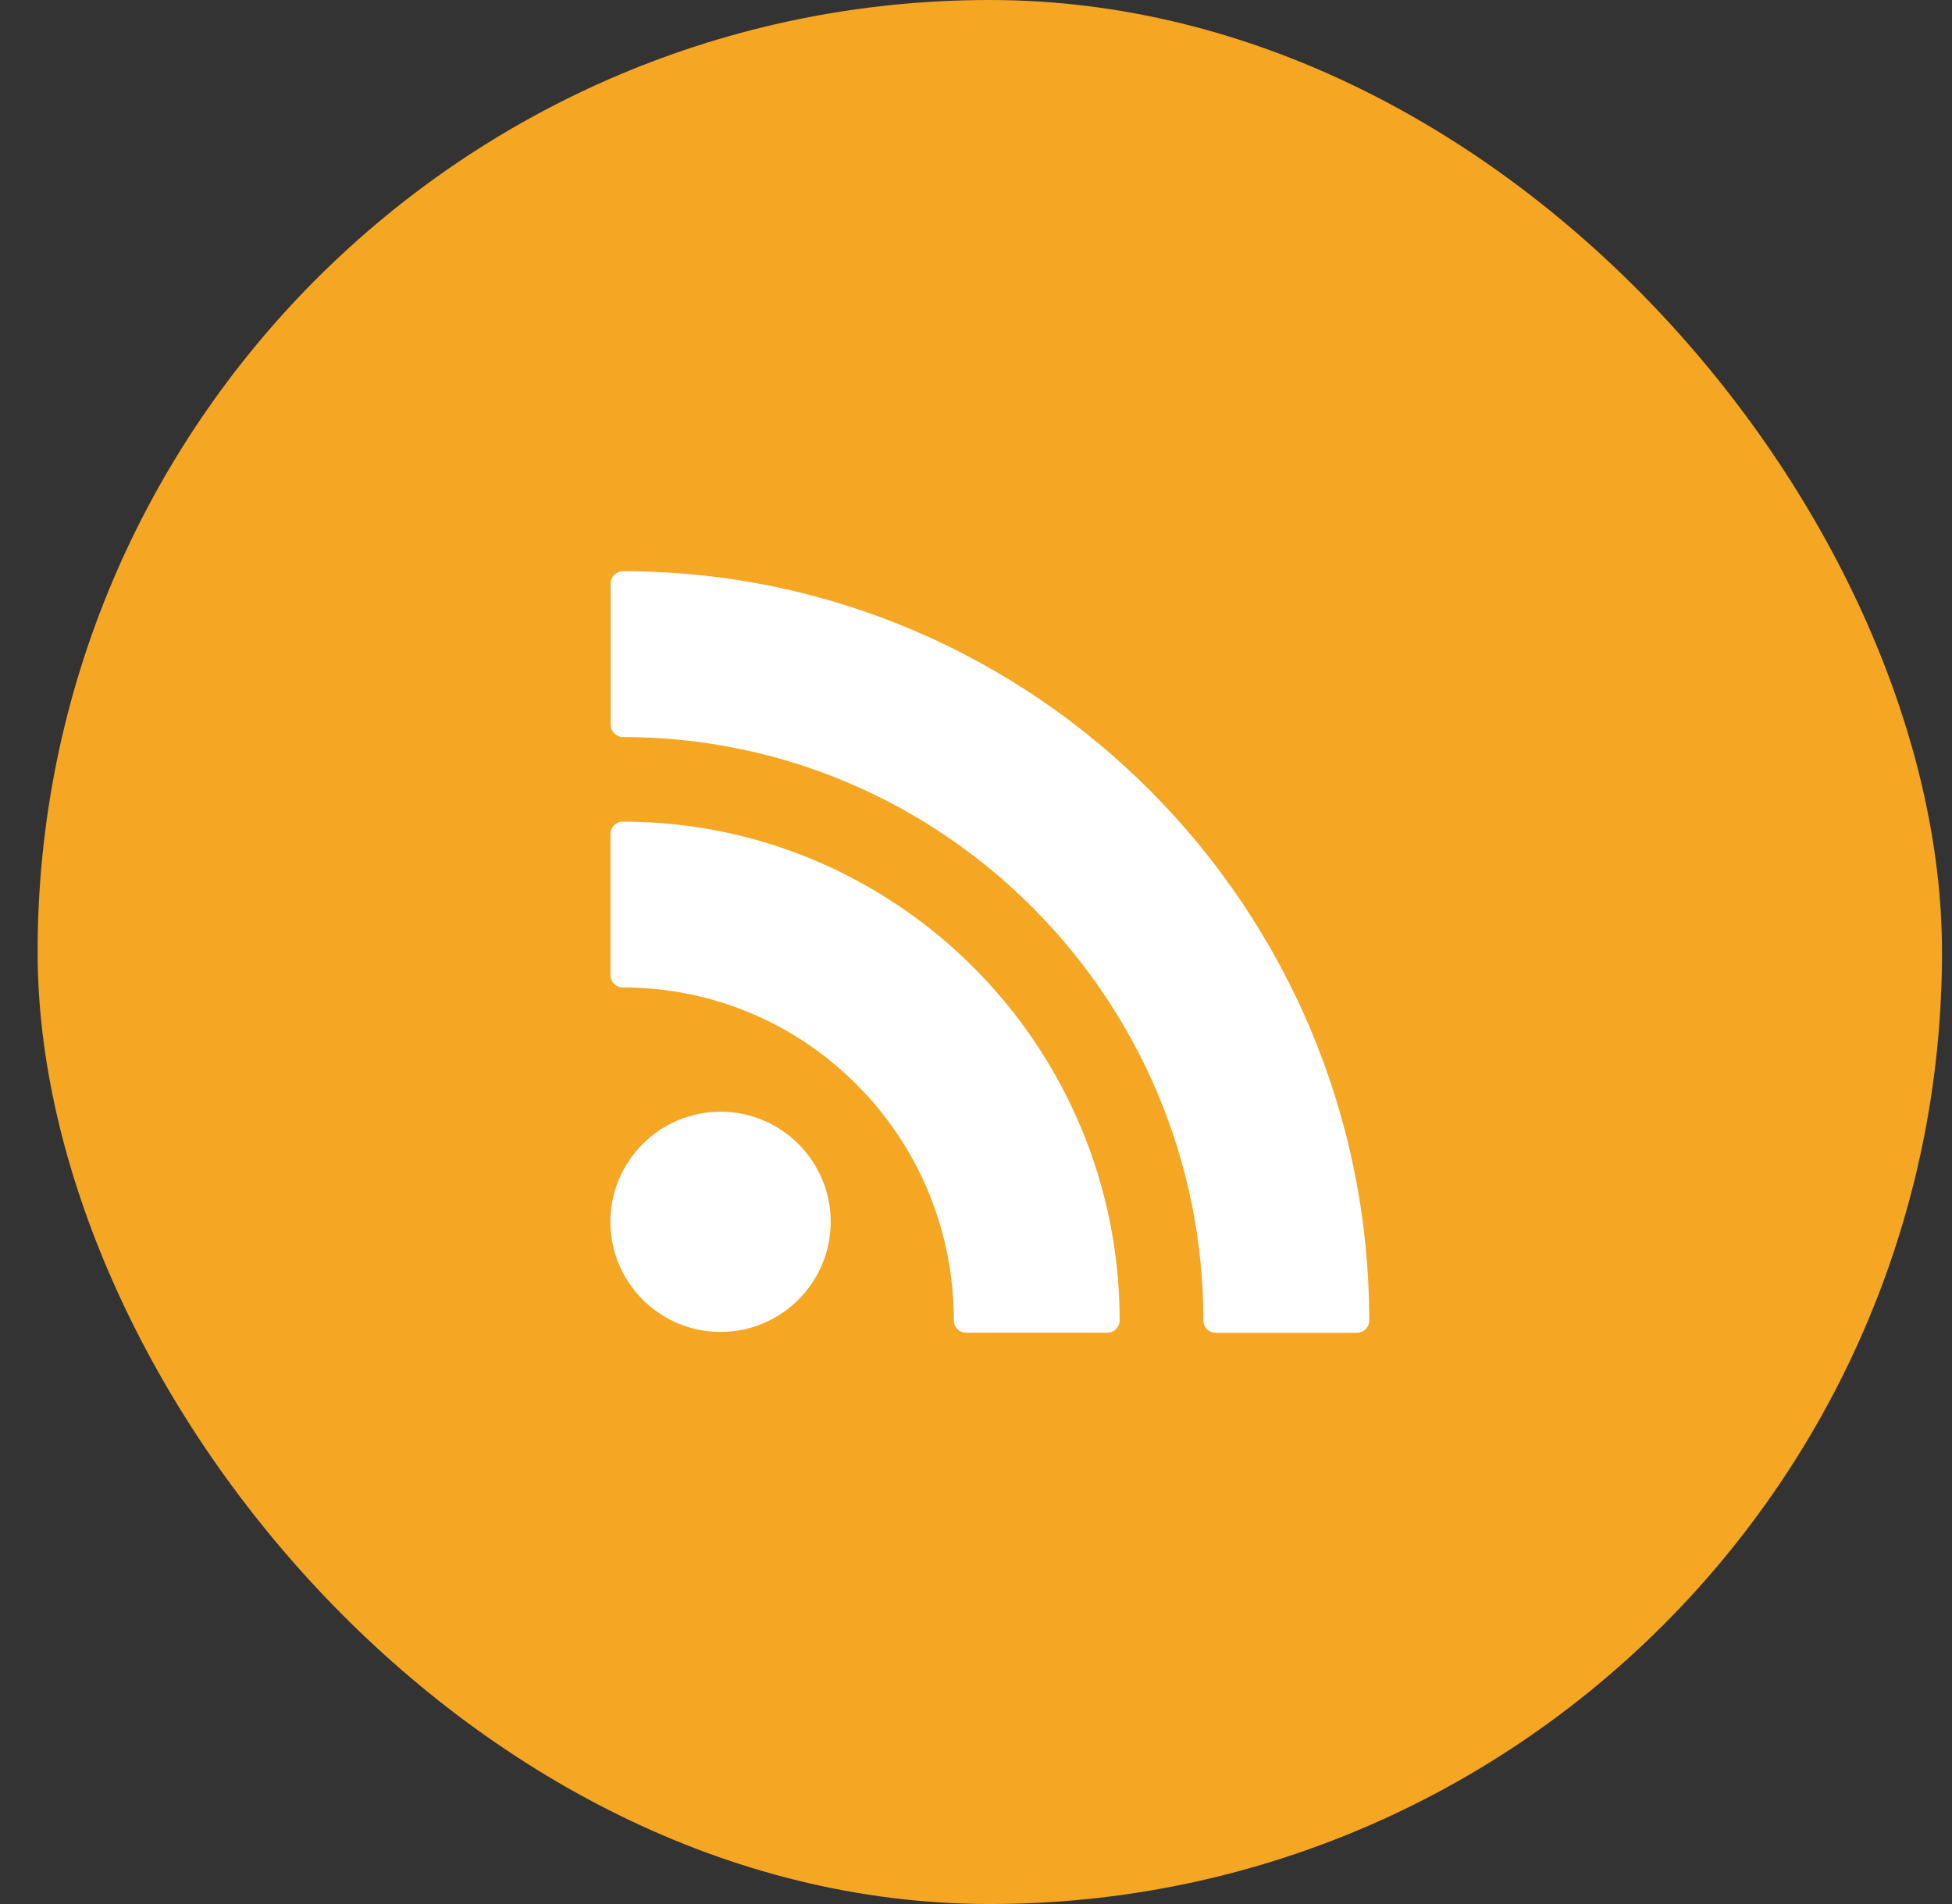 <?xml version="1.0" encoding="UTF-8"?>
<svg width="41px" height="40px" viewBox="0 0 41 40" version="1.1" xmlns="http://www.w3.org/2000/svg" xmlns:xlink="http://www.w3.org/1999/xlink">
    <rect x="0" y="0" width="41" height="40" fill="#333333" stroke="none"/>
    <!-- Generator: Sketch 50 (54983) - http://www.bohemiancoding.com/sketch -->
    <title>Group 9</title>
    <desc>Created with Sketch.</desc>
    <defs></defs>
    <g id="Symbols" stroke="none" stroke-width="1" fill="none" fill-rule="evenodd">
        <g id="Footer" transform="translate(-170, -103)">
            <g id="Group-9" transform="translate(170, 103)">
                <rect id="Rectangle-2" fill="#F5A623" x="0.79" y="0" width="40" height="40" rx="20"></rect>
                <g id="001-rss" transform="translate(12.79, 12)" fill="#FFFFFF" fill-rule="nonzero">
                    <path d="M4.658,13.669 C4.658,12.393 3.62,11.355 2.345,11.355 C1.069,11.355 0.031,12.393 0.031,13.669 C0.031,14.944 1.069,15.982 2.345,15.982 C3.62,15.982 4.658,14.944 4.658,13.669 Z" id="XMLID_789_"></path>
                    <path d="M0.292,8.745 C2.148,8.745 3.893,9.471 5.207,10.789 C6.52,12.109 7.244,13.868 7.244,15.74 C7.244,15.882 7.359,15.998 7.502,15.998 L10.469,15.998 C10.611,15.998 10.727,15.882 10.727,15.74 C10.727,9.961 6.046,5.261 0.291,5.261 C0.149,5.261 0.033,5.376 0.033,5.519 L0.033,8.487 C0.033,8.629 0.149,8.745 0.292,8.745 Z" id="XMLID_790_"></path>
                    <path d="M0.296,0 C0.153,0 0.037,0.116 0.037,0.258 L0.037,3.226 C0.037,3.368 0.153,3.484 0.296,3.484 C7.018,3.484 12.486,8.983 12.486,15.742 C12.486,15.884 12.602,16 12.745,16 L15.711,16 C15.853,16 15.969,15.884 15.969,15.742 C15.969,7.062 8.938,0 0.296,0 Z" id="XMLID_791_"></path>
                </g>
            </g>
        </g>
    </g>
</svg>